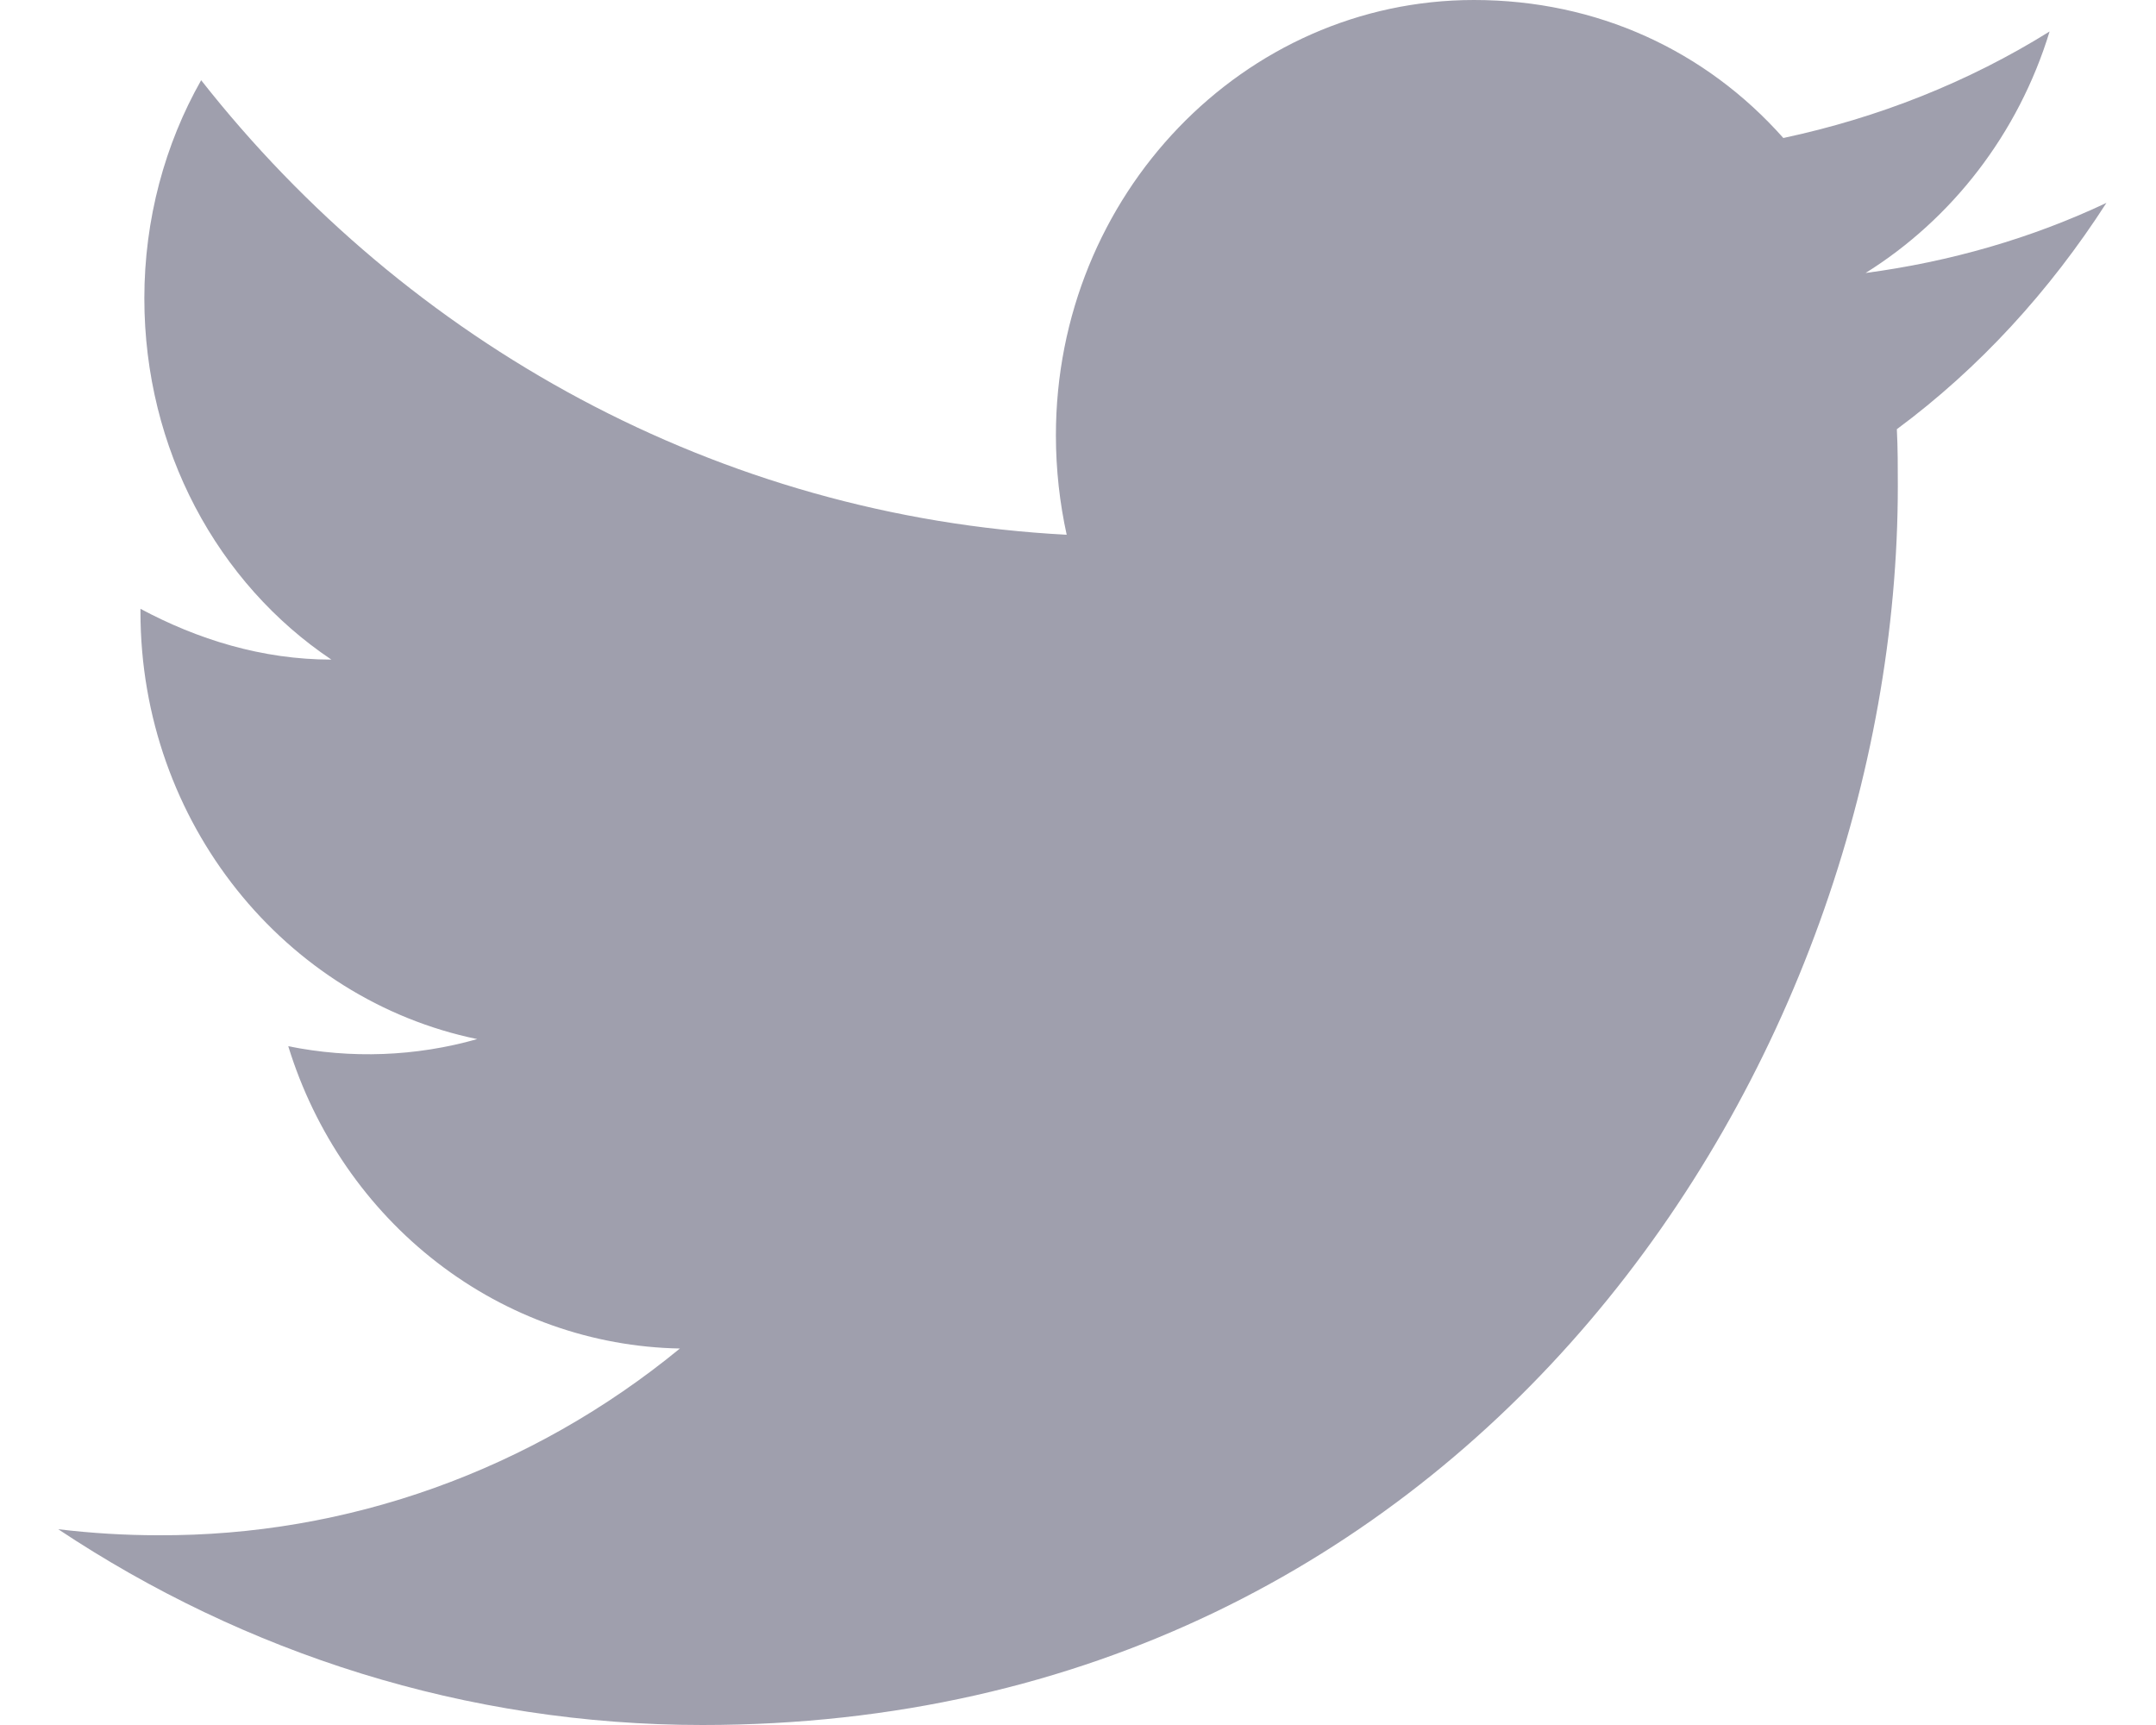 <svg width="20" height="16" viewBox="0 0 20 16" fill="none" xmlns="http://www.w3.org/2000/svg">
<path d="M19.54 1.882C18.841 2.212 18.087 2.428 17.306 2.532C18.105 2.033 18.723 1.242 19.013 0.292C18.259 0.762 17.424 1.092 16.543 1.28C15.825 0.471 14.817 0 13.673 0C11.539 0 9.795 1.807 9.795 4.038C9.795 4.358 9.831 4.668 9.895 4.96C6.661 4.791 3.782 3.181 1.866 0.744C1.53 1.336 1.339 2.033 1.339 2.767C1.339 4.169 2.02 5.412 3.074 6.118C2.429 6.118 1.83 5.929 1.303 5.647V5.675C1.303 7.633 2.647 9.271 4.427 9.638C3.856 9.8 3.256 9.822 2.674 9.704C2.921 10.506 3.404 11.208 4.056 11.711C4.707 12.214 5.495 12.493 6.307 12.508C4.93 13.638 3.223 14.249 1.466 14.24C1.158 14.24 0.849 14.221 0.54 14.184C2.266 15.332 4.318 16 6.516 16C13.673 16 17.605 9.845 17.605 4.508C17.605 4.329 17.605 4.16 17.596 3.981C18.359 3.416 19.013 2.701 19.54 1.882Z" fill="#9F9FAD"/>
</svg>
